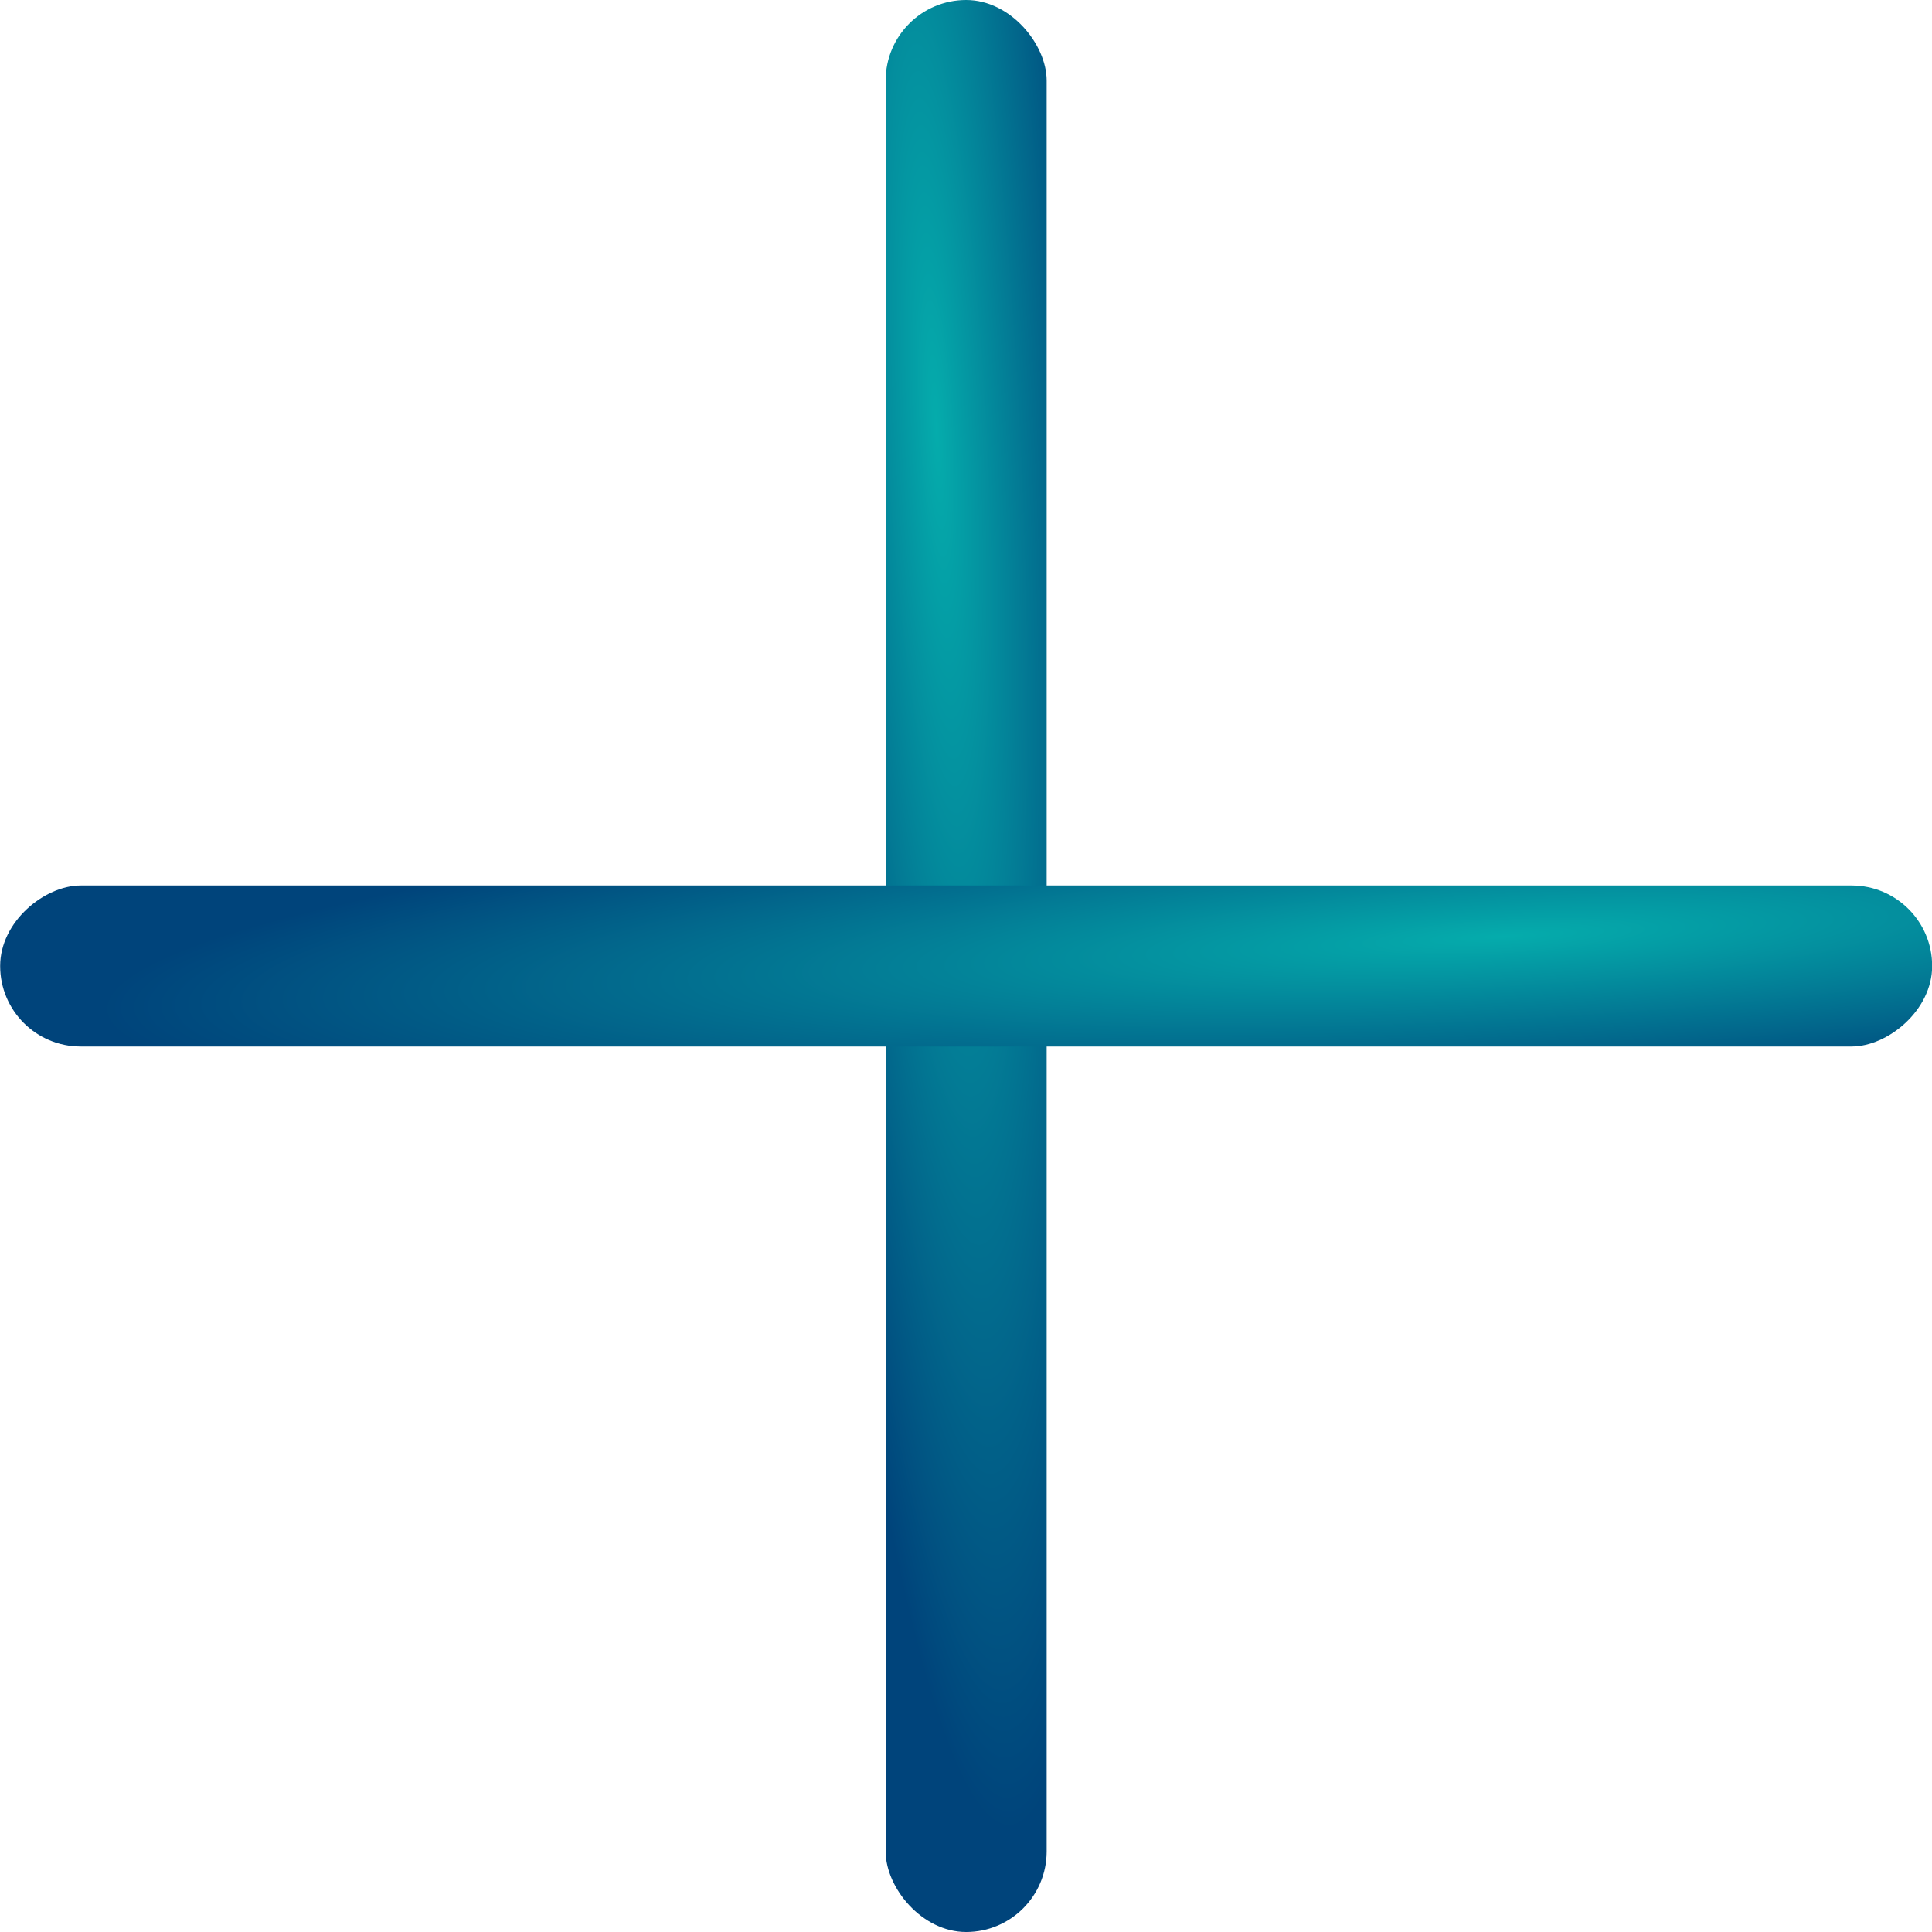 <svg width="12" height="12" viewBox="0 0 12 12" fill="none" xmlns="http://www.w3.org/2000/svg">
<rect x="5.501" width="1" height="12" rx="0.5" fill="url(#paint0_radial)"/>
<rect x="12.001" y="5.5" width="1" height="12" rx="0.5" transform="rotate(90 12.001 5.5)" fill="url(#paint1_radial)"/>
<defs>
<radialGradient id="paint0_radial" cx="0" cy="0" r="1" gradientUnits="userSpaceOnUse" gradientTransform="translate(5.813 2.625) rotate(86.955) scale(8.825 1.032)">
<stop stop-color="#05ACAC"/>
<stop offset="1" stop-color="#00447B"/>
</radialGradient>
<radialGradient id="paint1_radial" cx="0" cy="0" r="1" gradientUnits="userSpaceOnUse" gradientTransform="translate(12.313 8.125) rotate(86.955) scale(8.825 1.032)">
<stop stop-color="#05ACAC"/>
<stop offset="1" stop-color="#00447B"/>
</radialGradient>
</defs>
</svg>
